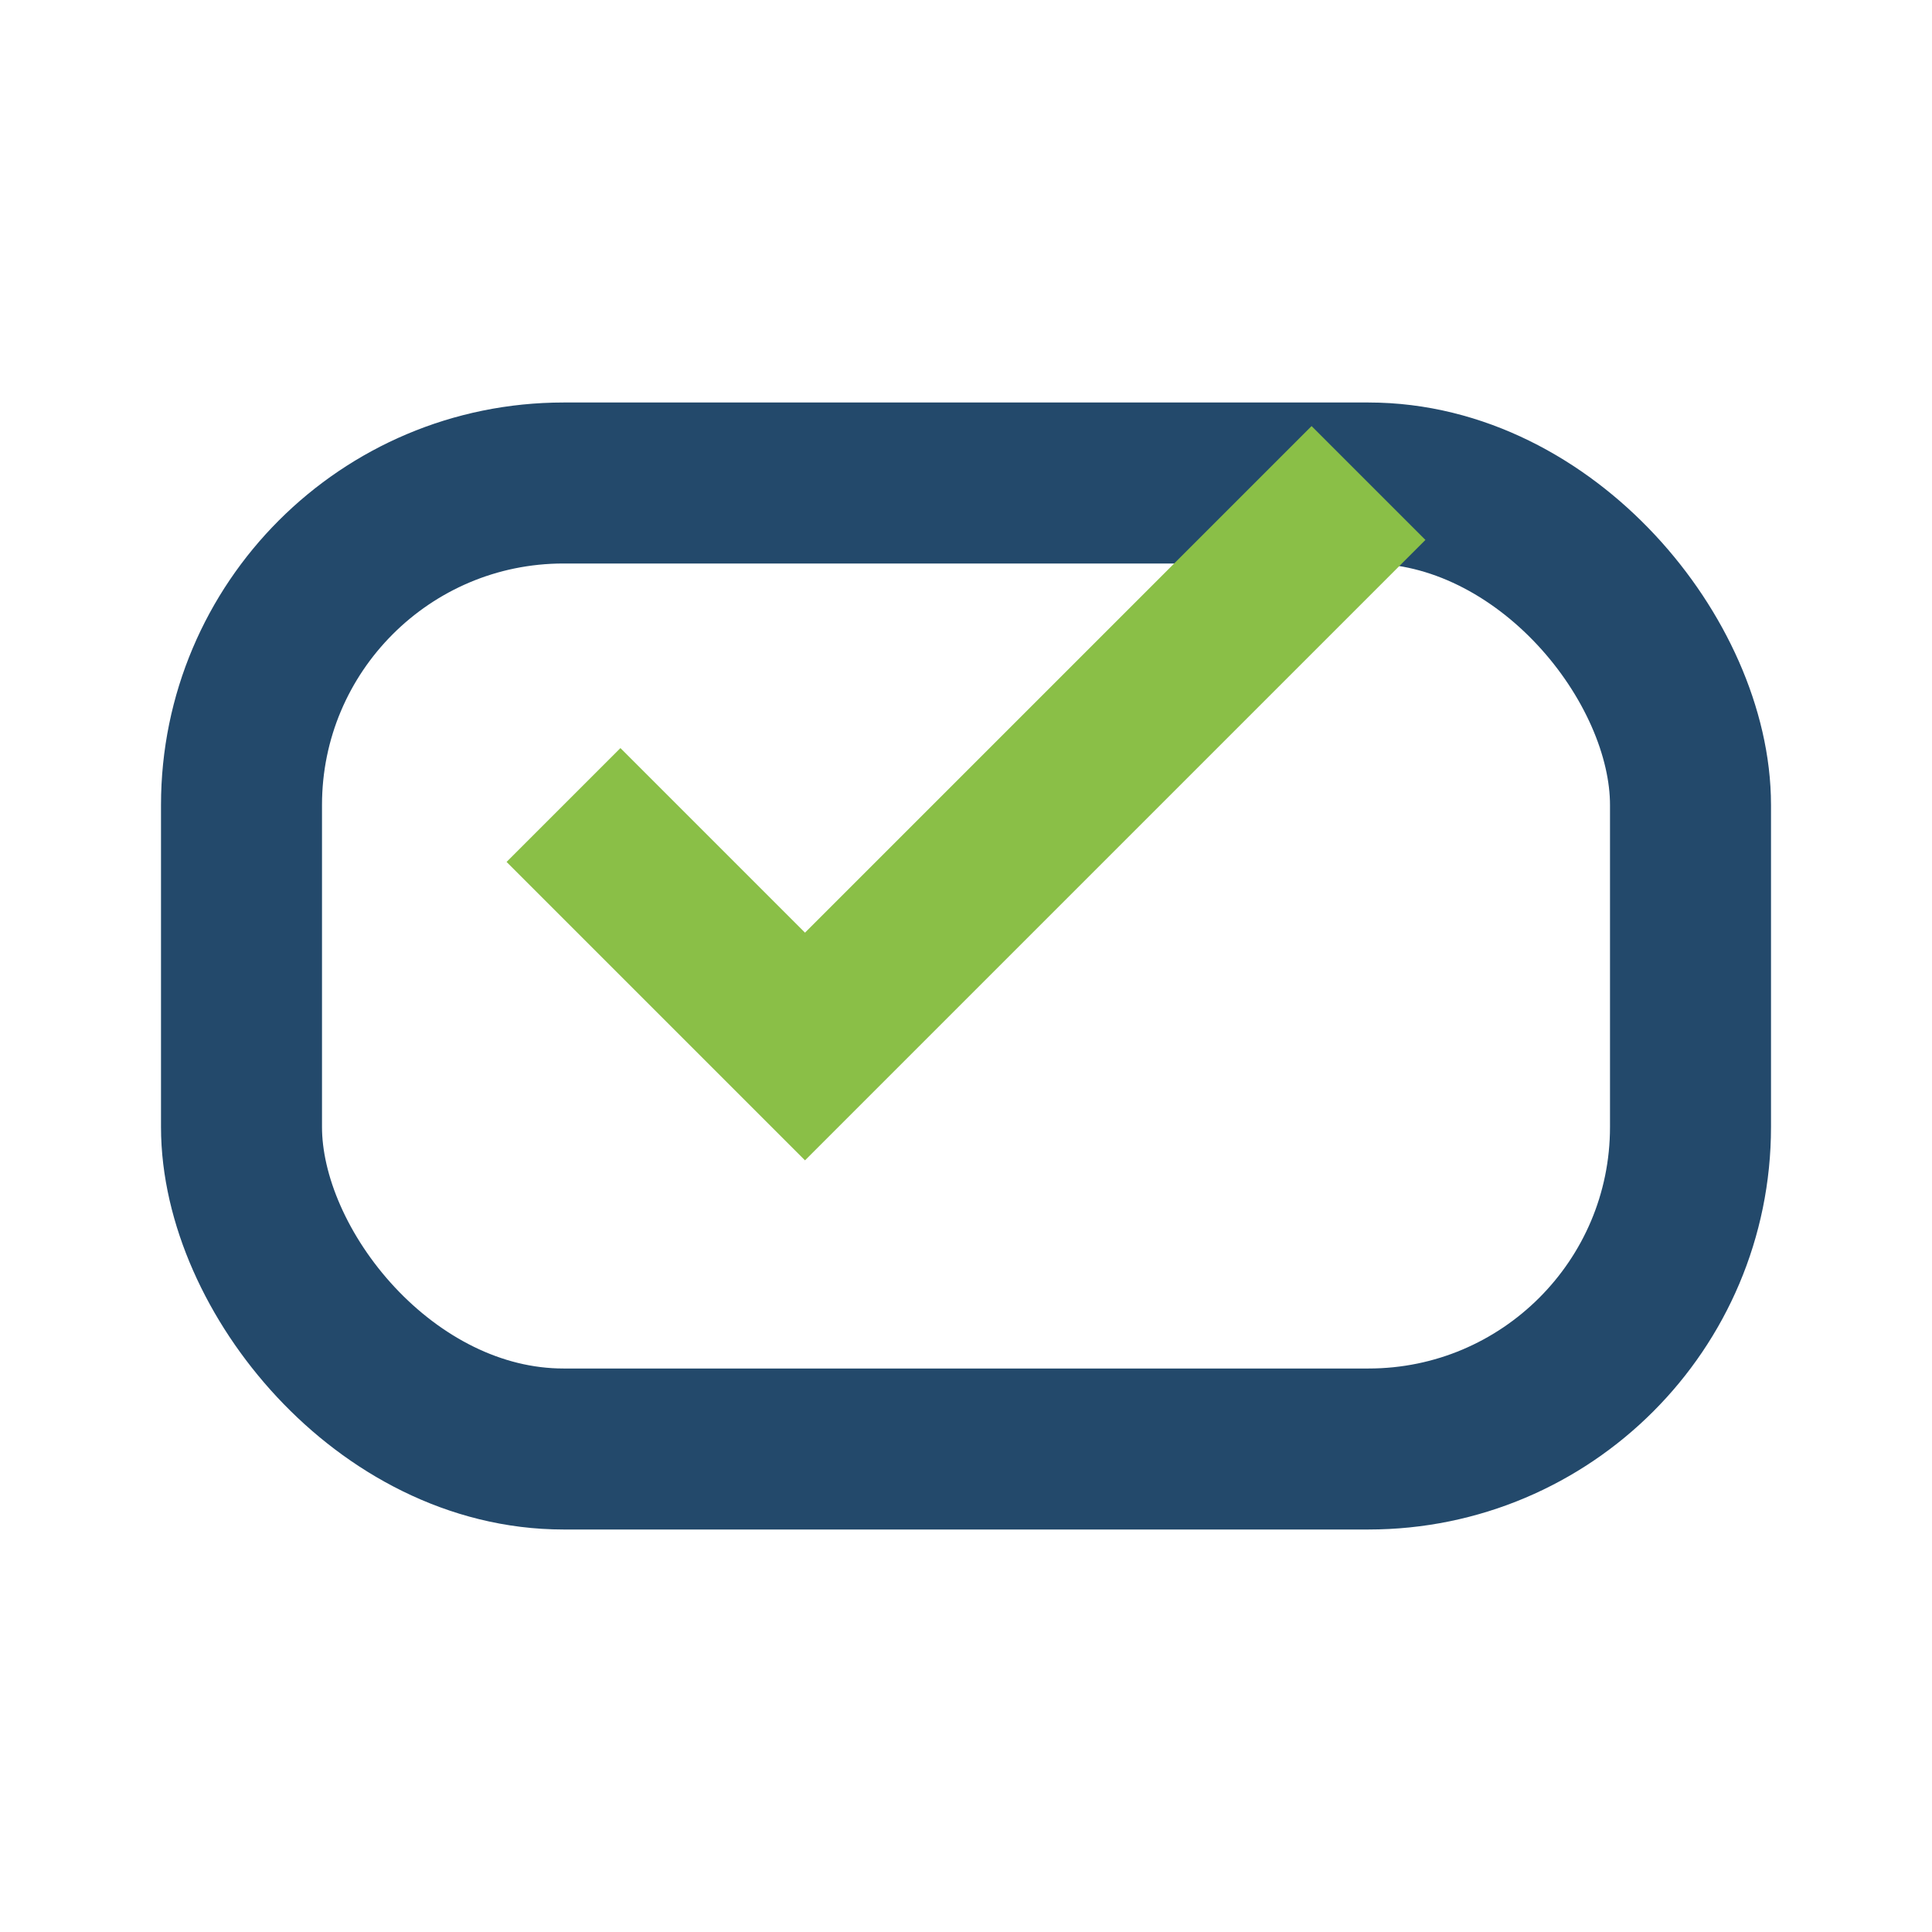 <?xml version="1.0" encoding="UTF-8"?>
<svg xmlns="http://www.w3.org/2000/svg" width="24" height="24" viewBox="0 0 24 24"><rect x="3" y="6" width="18" height="12" rx="4" fill="none" stroke="#23496b" stroke-width="2"/><path d="M7 10l3 3 7-7" stroke="#8abf47" stroke-width="2" fill="none"/></svg>